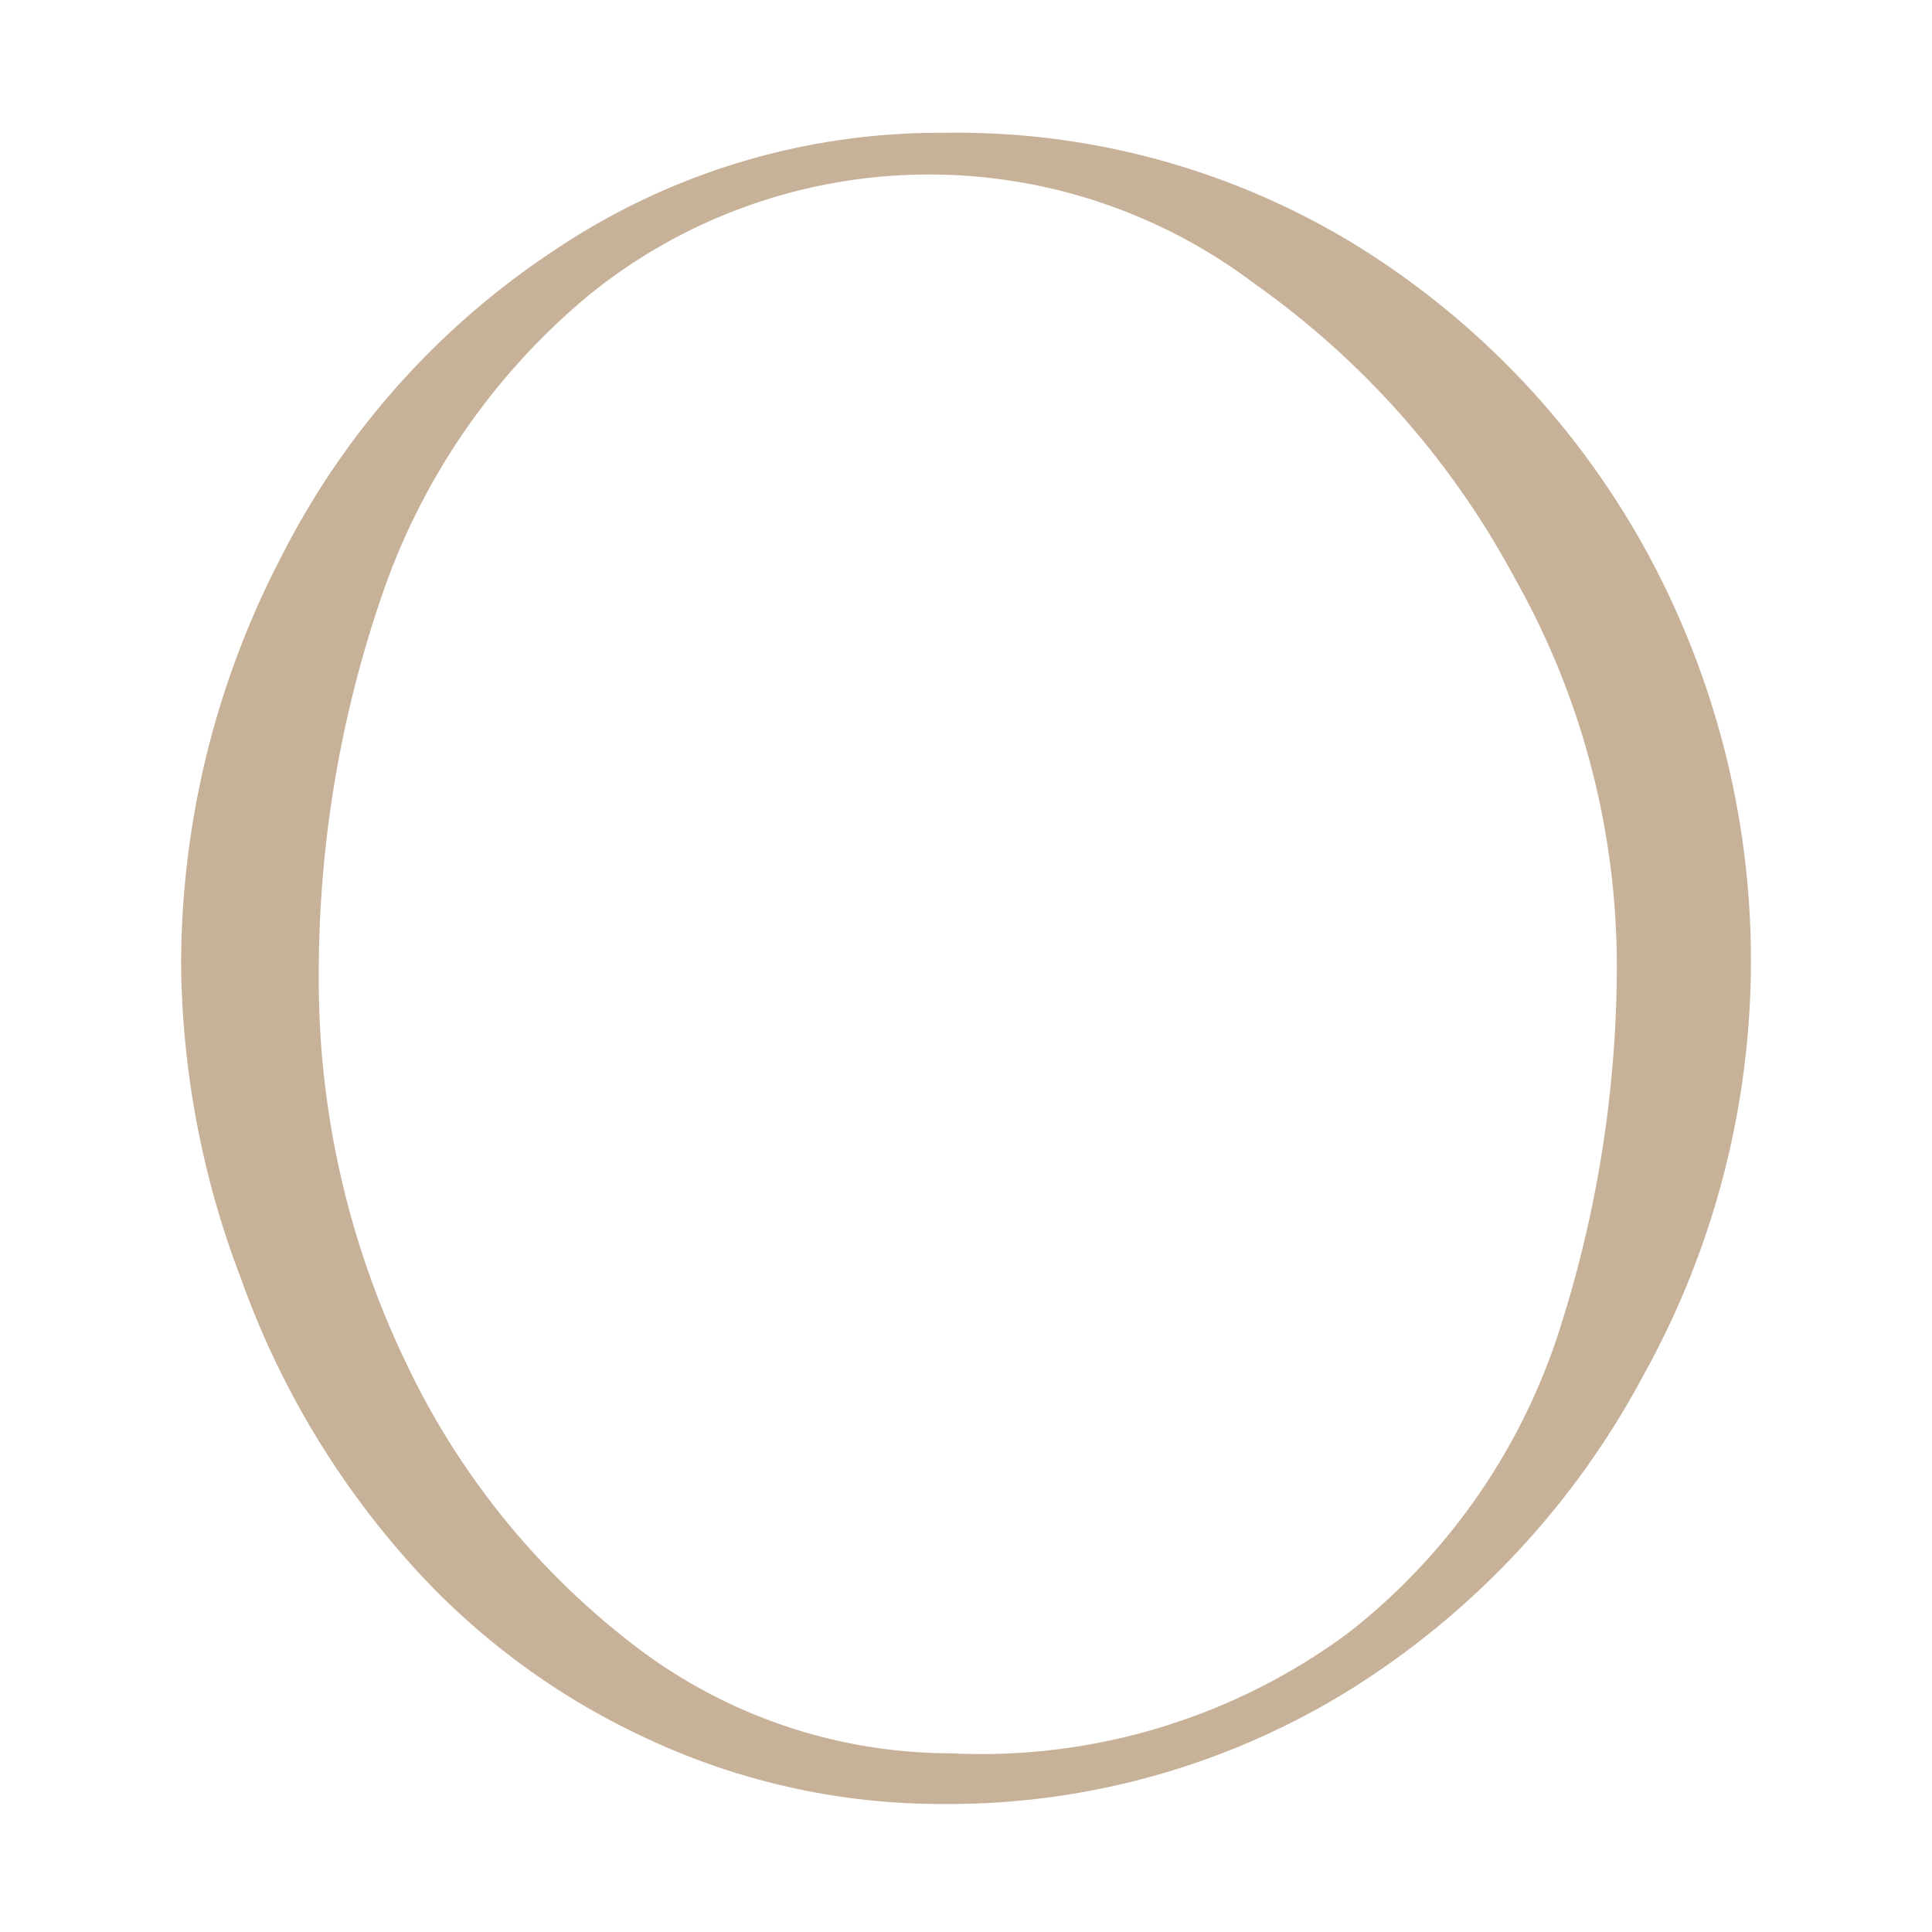 <svg id="Layer_1" data-name="Layer 1" xmlns="http://www.w3.org/2000/svg" viewBox="0 0 16 16"><defs><style>.cls-1{fill:#fff;}.cls-2{fill:#c7b299;}</style></defs><rect class="cls-1" width="16" height="16"/><path class="cls-2" d="M7.82,1.1A6.32,6.32,0,0,1,11.18,2a6.84,6.84,0,0,1,2.43,2.52,7.07,7.07,0,0,1,0,6.87A6.89,6.89,0,0,1,11.17,14a6.31,6.31,0,0,1-3.35.94,5.75,5.75,0,0,1-2.5-.56,6,6,0,0,1-2-1.52A7.1,7.1,0,0,1,2,10.6,7.47,7.47,0,0,1,1.5,8a7.32,7.32,0,0,1,.83-3.39A6.62,6.62,0,0,1,4.61,2.06,5.71,5.71,0,0,1,7.82,1.1Zm-5.18,7a7.3,7.3,0,0,0,.71,3.16,6.4,6.4,0,0,0,1.92,2.38,4.31,4.31,0,0,0,2.6.88,5.11,5.11,0,0,0,3.3-1,5.19,5.19,0,0,0,1.73-2.46A9.9,9.9,0,0,0,13.39,8a6.54,6.54,0,0,0-.85-3.22,7.07,7.07,0,0,0-2.15-2.43,4.47,4.47,0,0,0-5.52.1A5.57,5.57,0,0,0,3.16,4.94,9.62,9.62,0,0,0,2.64,8.08Z"/></svg>